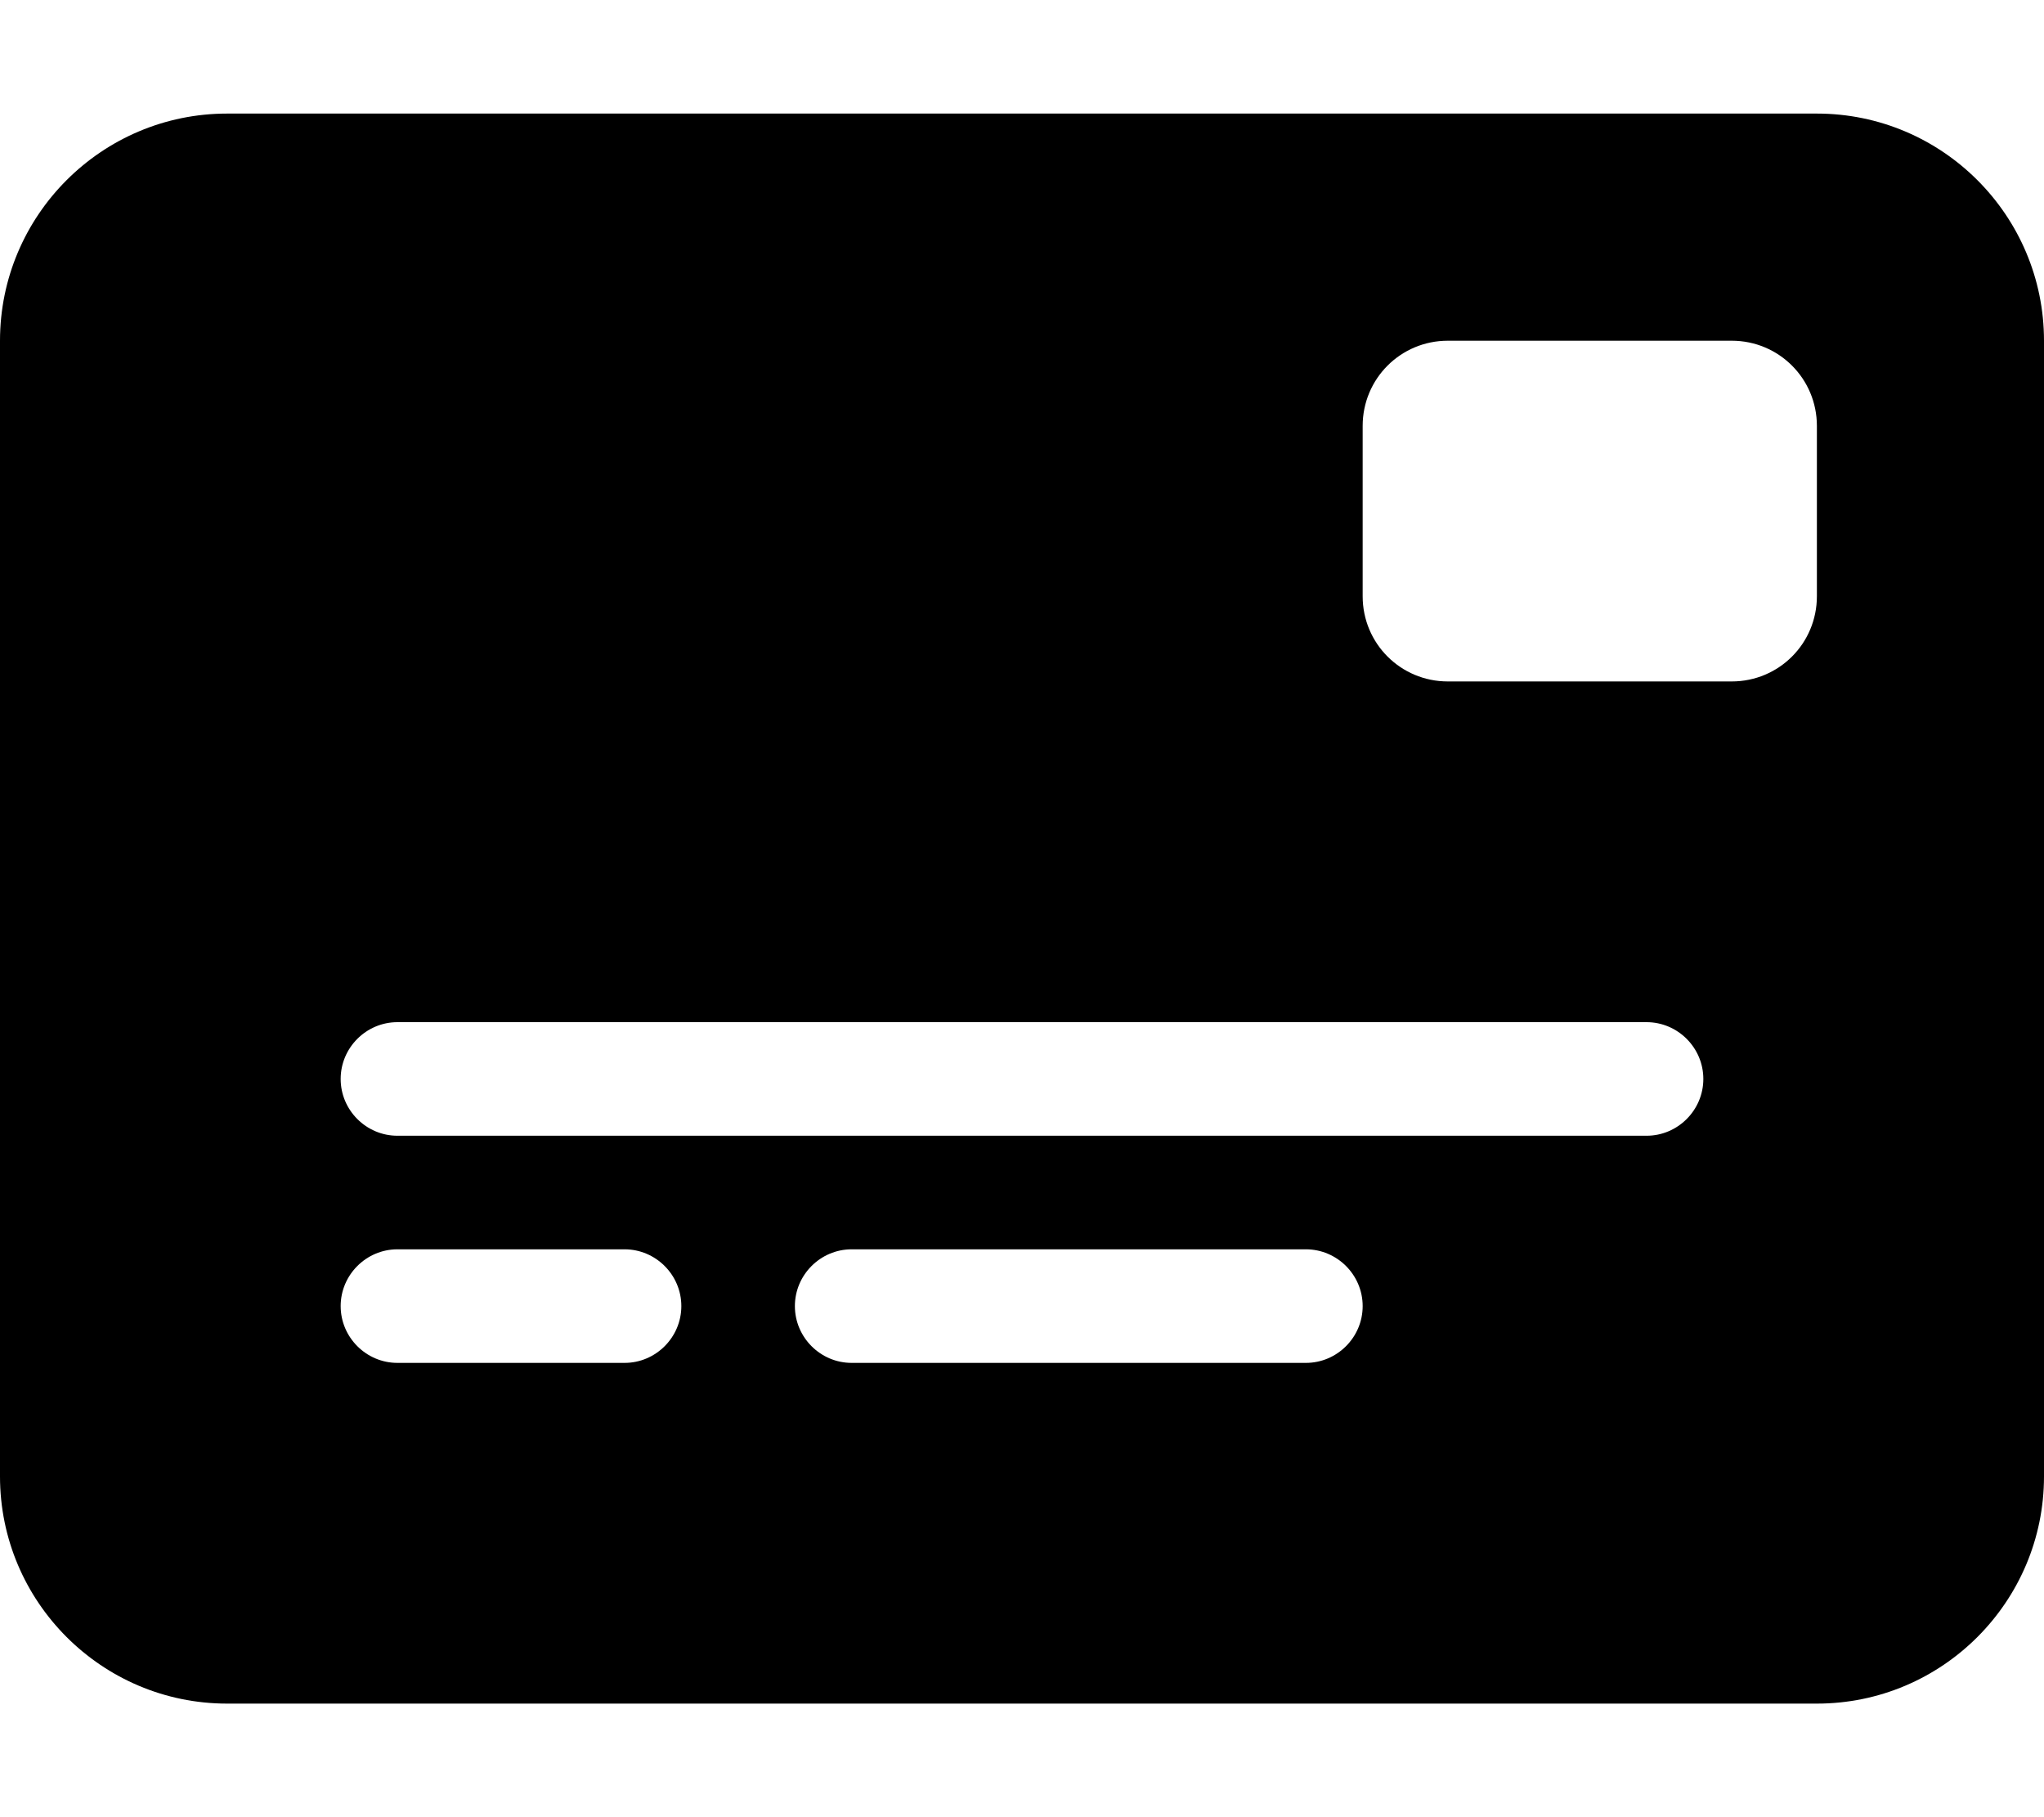 <svg xmlns="http://www.w3.org/2000/svg" viewBox="0 0 576 512"><!--! Font Awesome Pro 6.5.0 by @fontawesome - https://fontawesome.com License - https://fontawesome.com/license (Commercial License) Copyright 2023 Fonticons, Inc. --><path d="M0 96C0 60.7 28.7 32 64 32H512c35.3 0 64 28.7 64 64V416c0 35.3-28.7 64-64 64H64c-35.3 0-64-28.7-64-64V96zM112 288c-8.8 0-16 7.2-16 16s7.2 16 16 16H464c8.8 0 16-7.2 16-16s-7.2-16-16-16H112zM96 368c0 8.8 7.2 16 16 16h64c8.8 0 16-7.2 16-16s-7.2-16-16-16H112c-8.8 0-16 7.2-16 16zm128 0c0 8.8 7.2 16 16 16H368c8.8 0 16-7.2 16-16s-7.2-16-16-16H240c-8.8 0-16 7.2-16 16zM408 96c-13.3 0-24 10.7-24 24v48c0 13.3 10.7 24 24 24h80c13.3 0 24-10.7 24-24V120c0-13.3-10.7-24-24-24H408z"/></svg>